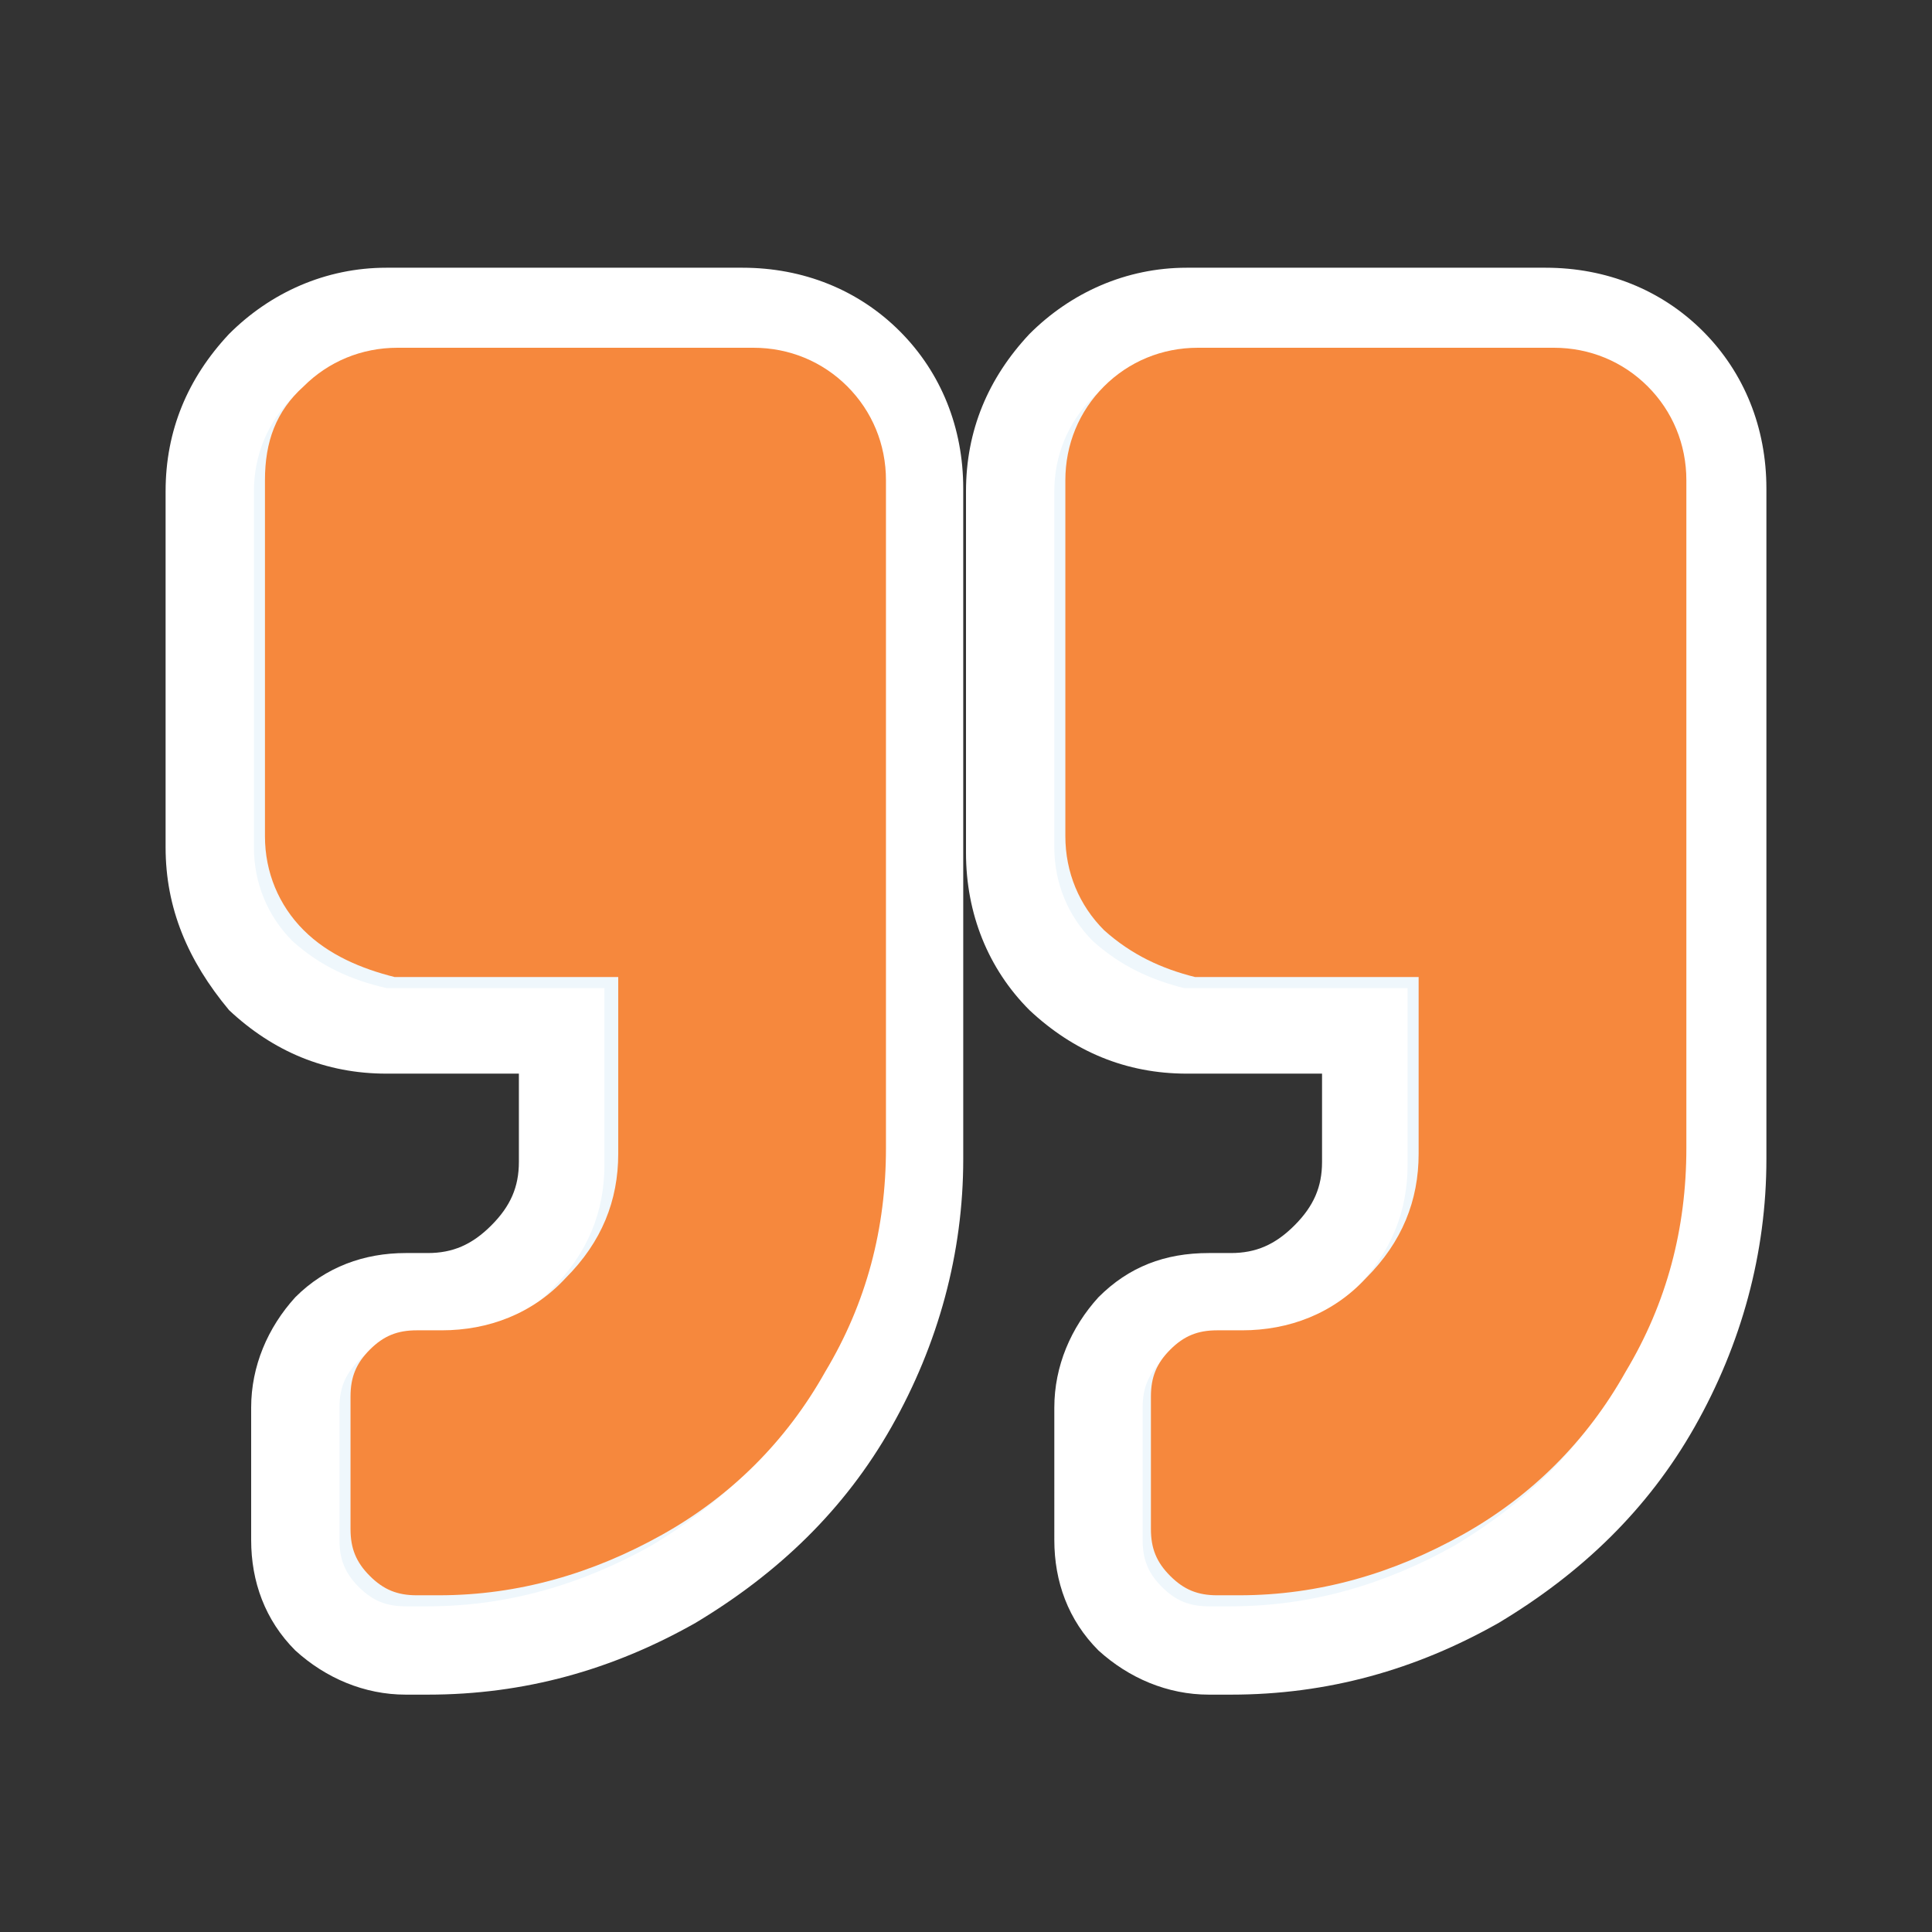 <?xml version="1.0" encoding="utf-8"?>
<!-- Generator: Adobe Illustrator 23.0.2, SVG Export Plug-In . SVG Version: 6.00 Build 0)  -->
<svg version="1.1" id="Layer_1" xmlns="http://www.w3.org/2000/svg" xmlns:xlink="http://www.w3.org/1999/xlink" x="0px" y="0px"
	 viewBox="0 0 70 70" style="enable-background:new 0 0 70 70;" xml:space="preserve">
<rect x="0" y="0" width="70" height="70" fill="#333333" stroke="none"/>
<style type="text/css">
	.st0{fill:#FFFFFF;}
	.st1{fill:#EFF7FC;}
	.st2{fill:#F6883D;}
</style>
<g>
	<g>
		<g>
			<path class="st0" d="M26.9,9.7c2.2,0,4.2,0.8,5.7,2.3s2.3,3.5,2.3,5.7V42c0,3.4-0.9,6.7-2.6,9.7c-1.7,3-4.1,5.3-7.1,7.1
				c-3,1.7-6.2,2.6-9.7,2.6h-0.8c-1.5,0-2.9-0.6-4-1.6c-1.1-1.1-1.6-2.5-1.6-4V51c0-1.5,0.6-2.9,1.6-4c1.1-1.1,2.5-1.6,4-1.6h0.8
				c0.9,0,1.6-0.3,2.3-1s1-1.4,1-2.3v-3.2H14c-2.2,0-4.1-0.8-5.7-2.3C6.8,34.8,6,32.9,6,30.7V17.8c0-2.2,0.8-4.1,2.3-5.7
				c1.5-1.5,3.5-2.4,5.7-2.4C14,9.7,26.9,9.7,26.9,9.7z M56,9.7c2.2,0,4.2,0.8,5.7,2.3s2.3,3.5,2.3,5.7V42c0,3.4-0.9,6.7-2.6,9.7
				c-1.7,3-4.1,5.3-7.1,7.1c-3,1.7-6.2,2.6-9.7,2.6h-0.8c-1.5,0-2.9-0.6-4-1.6c-1.1-1.1-1.6-2.5-1.6-4V51c0-1.5,0.6-2.9,1.6-4
				c1.1-1.1,2.4-1.6,4-1.6h0.8c0.9,0,1.6-0.3,2.3-1s1-1.4,1-2.3v-3.2H43c-2.2,0-4.1-0.8-5.7-2.3c-1.5-1.5-2.3-3.5-2.3-5.7V17.8
				c0-2.2,0.8-4.1,2.3-5.7c1.5-1.5,3.5-2.4,5.7-2.4C43,9.7,56,9.7,56,9.7z"/>
			<path class="st1" d="M39.6,34.1c-0.9-0.9-1.4-2.1-1.4-3.4V17.8c0-1.3,0.5-2.5,1.4-3.4S41.7,13,43,13h13c1.3,0,2.5,0.5,3.4,1.4
				s1.4,2.1,1.4,3.4V42c0,2.9-0.7,5.6-2.2,8.1c-1.4,2.5-3.4,4.4-5.9,5.9c-2.5,1.4-5.2,2.2-8.1,2.2h-0.8c-0.7,0-1.2-0.2-1.7-0.7
				s-0.7-1-0.7-1.7V51c0-0.7,0.2-1.2,0.7-1.7s1-0.7,1.7-0.7h0.8c1.7,0,3.3-0.6,4.5-1.9c1.3-1.3,1.9-2.8,1.9-4.5v-6.4h-8.1
				C41.7,35.5,40.6,35,39.6,34.1z M10.6,34.1c-0.9-0.9-1.4-2.1-1.4-3.4V17.8c0-1.3,0.5-2.5,1.4-3.4S12.7,13,14,13h12.9
				c1.3,0,2.5,0.5,3.4,1.4s1.4,2.1,1.4,3.4V42c0,2.9-0.7,5.6-2.2,8.1c-1.4,2.5-3.4,4.4-5.9,5.9c-2.5,1.4-5.2,2.2-8.1,2.2h-0.8
				c-0.7,0-1.2-0.2-1.7-0.7s-0.7-1-0.7-1.7V51c0-0.7,0.2-1.2,0.7-1.7s1-0.7,1.7-0.7h0.8c1.7,0,3.3-0.6,4.5-1.9
				c1.3-1.3,1.9-2.8,1.9-4.5v-6.4H14C12.7,35.5,11.6,35,10.6,34.1z"/>
		</g>
	</g>
	<g>
		<g>
			<path class="st2" d="M11,33.7c-0.9-0.9-1.4-2.1-1.4-3.4V17.4C9.6,16,10,14.9,11,14c0.9-0.9,2.1-1.4,3.4-1.4h12.9
				c1.3,0,2.5,0.5,3.4,1.4s1.4,2.1,1.4,3.4v24.2c0,2.9-0.7,5.6-2.2,8.1c-1.4,2.5-3.4,4.5-5.9,5.9s-5.2,2.2-8.1,2.2h-0.8
				c-0.7,0-1.2-0.2-1.7-0.7s-0.7-1-0.7-1.7v-4.8c0-0.7,0.2-1.2,0.7-1.7s1-0.7,1.7-0.7H16c1.7,0,3.3-0.6,4.5-1.9
				c1.3-1.3,1.9-2.8,1.9-4.5v-6.4h-8.1C13.1,35.1,11.9,34.6,11,33.7z M40,33.7c-0.9-0.9-1.4-2.1-1.4-3.4V17.4c0-1.3,0.5-2.5,1.4-3.4
				s2.1-1.4,3.4-1.4h12.9c1.3,0,2.5,0.5,3.4,1.4s1.4,2.1,1.4,3.4v24.2c0,2.9-0.7,5.6-2.2,8.1c-1.4,2.5-3.4,4.5-5.9,5.9
				s-5.2,2.2-8.1,2.2h-0.8c-0.7,0-1.2-0.2-1.7-0.7s-0.7-1-0.7-1.7v-4.8c0-0.7,0.2-1.2,0.7-1.7s1-0.7,1.7-0.7H45
				c1.7,0,3.3-0.6,4.5-1.9c1.3-1.3,1.9-2.8,1.9-4.5v-6.4h-8.1C42.1,35.1,41,34.6,40,33.7z"/>
		</g>
	</g>
</g>
</svg>
